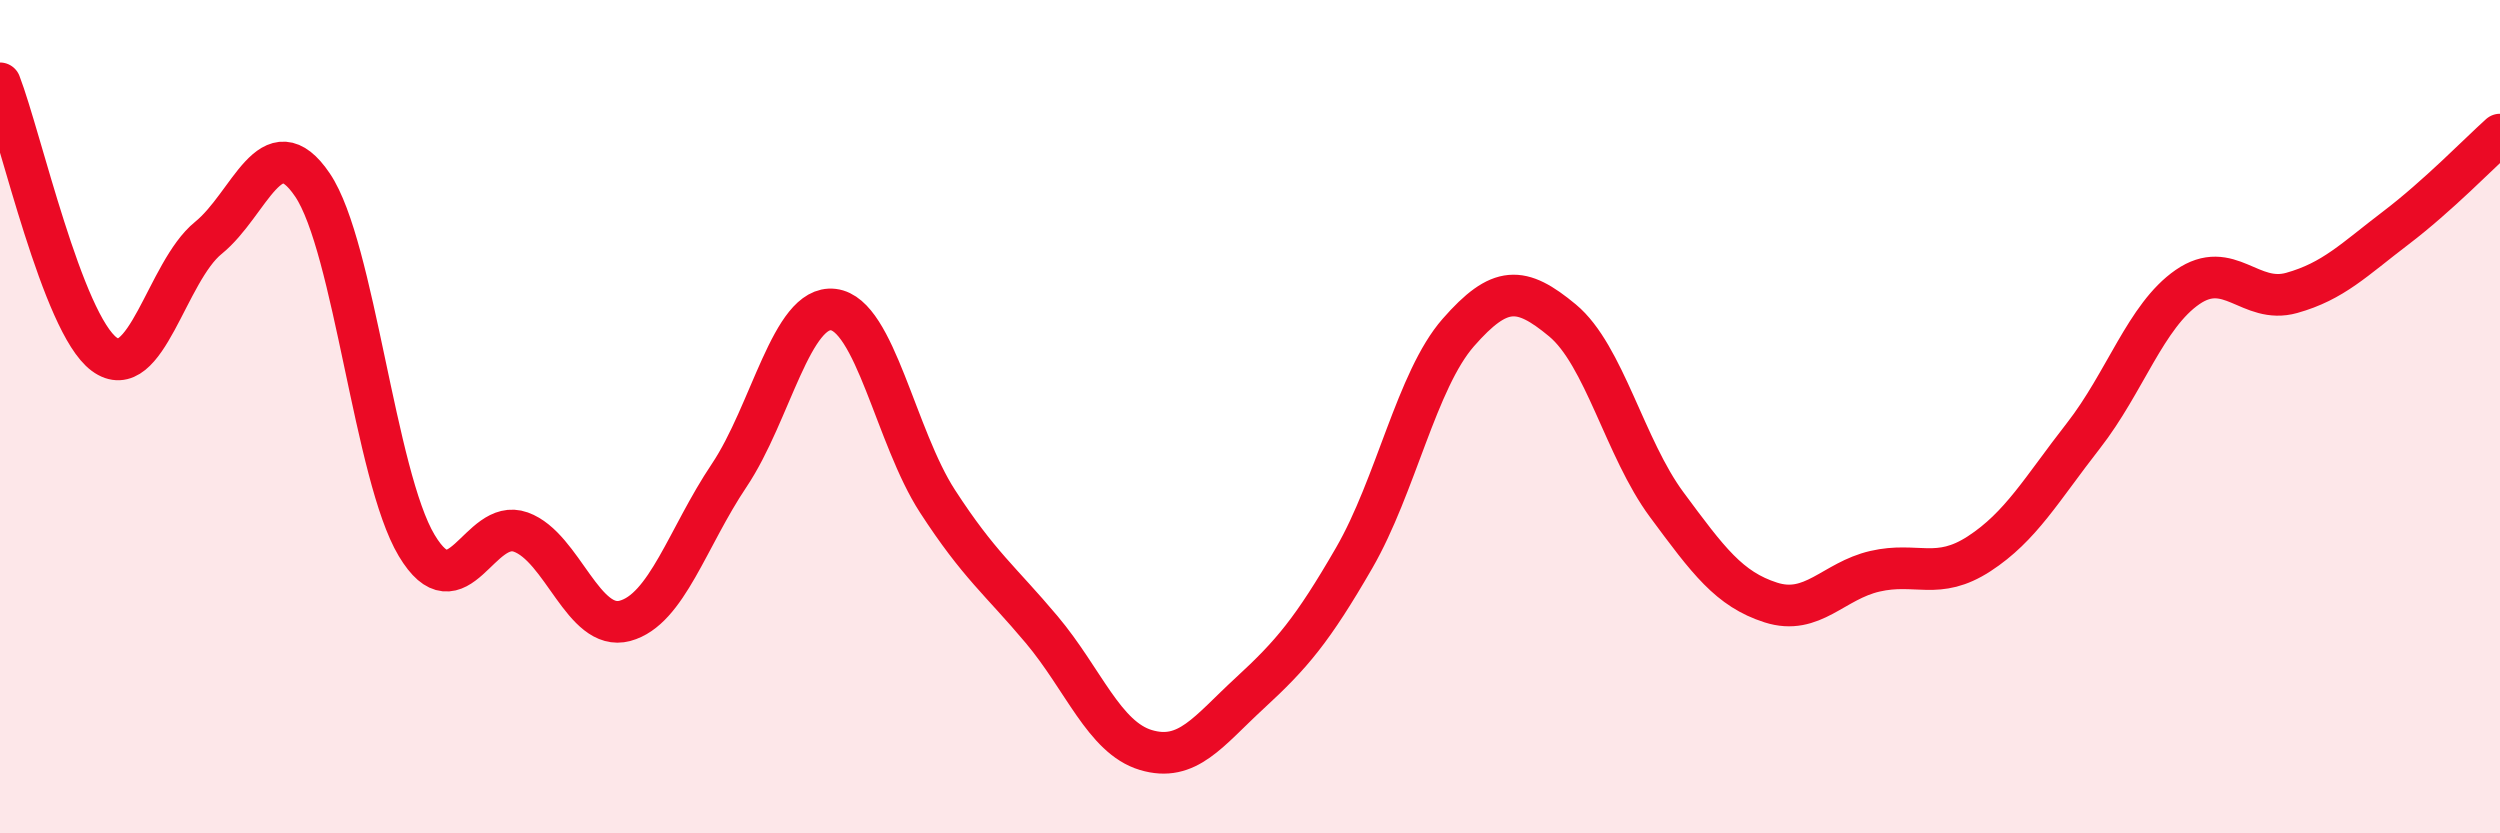 
    <svg width="60" height="20" viewBox="0 0 60 20" xmlns="http://www.w3.org/2000/svg">
      <path
        d="M 0,2 C 0.5,3.3 1.5,7.76 2.5,8.5 C 3.5,9.24 4,6.52 5,5.71 C 6,4.9 6.5,2.96 7.5,4.44 C 8.5,5.92 9,11.42 10,13.09 C 11,14.76 11.5,12.41 12.5,12.77 C 13.5,13.13 14,15.17 15,14.9 C 16,14.63 16.5,12.9 17.5,11.41 C 18.5,9.92 19,7.31 20,7.43 C 21,7.55 21.5,10.49 22.5,12.03 C 23.5,13.57 24,13.92 25,15.11 C 26,16.3 26.5,17.7 27.5,18 C 28.5,18.3 29,17.55 30,16.63 C 31,15.71 31.5,15.12 32.5,13.39 C 33.5,11.66 34,9.12 35,7.98 C 36,6.84 36.5,6.86 37.5,7.69 C 38.5,8.52 39,10.76 40,12.11 C 41,13.46 41.5,14.14 42.5,14.46 C 43.5,14.78 44,13.94 45,13.71 C 46,13.48 46.5,13.94 47.5,13.29 C 48.5,12.64 49,11.74 50,10.46 C 51,9.18 51.5,7.58 52.5,6.89 C 53.5,6.2 54,7.31 55,7.03 C 56,6.75 56.5,6.23 57.5,5.47 C 58.5,4.71 59.5,3.68 60,3.23L60 20L0 20Z"
        fill="#EB0A25"
        opacity="0.1"
        stroke-linecap="round"
        stroke-linejoin="round"
      />
      <path
        d="M 0,2 C 0.5,3.3 1.5,7.76 2.5,8.5 C 3.5,9.24 4,6.52 5,5.71 C 6,4.9 6.5,2.96 7.5,4.44 C 8.5,5.92 9,11.42 10,13.09 C 11,14.76 11.5,12.41 12.5,12.77 C 13.5,13.13 14,15.17 15,14.9 C 16,14.63 16.5,12.9 17.5,11.41 C 18.5,9.92 19,7.31 20,7.43 C 21,7.55 21.5,10.49 22.5,12.03 C 23.5,13.57 24,13.92 25,15.11 C 26,16.3 26.5,17.7 27.5,18 C 28.5,18.3 29,17.55 30,16.63 C 31,15.71 31.5,15.12 32.5,13.39 C 33.5,11.66 34,9.12 35,7.98 C 36,6.84 36.5,6.86 37.5,7.69 C 38.5,8.52 39,10.76 40,12.11 C 41,13.46 41.5,14.14 42.5,14.46 C 43.5,14.78 44,13.94 45,13.71 C 46,13.48 46.5,13.94 47.5,13.29 C 48.5,12.64 49,11.74 50,10.46 C 51,9.18 51.5,7.58 52.5,6.89 C 53.5,6.2 54,7.31 55,7.03 C 56,6.75 56.5,6.23 57.5,5.47 C 58.5,4.71 59.5,3.68 60,3.23"
        stroke="#EB0A25"
        stroke-width="1"
        fill="none"
        stroke-linecap="round"
        stroke-linejoin="round"
      />
    </svg>
  
